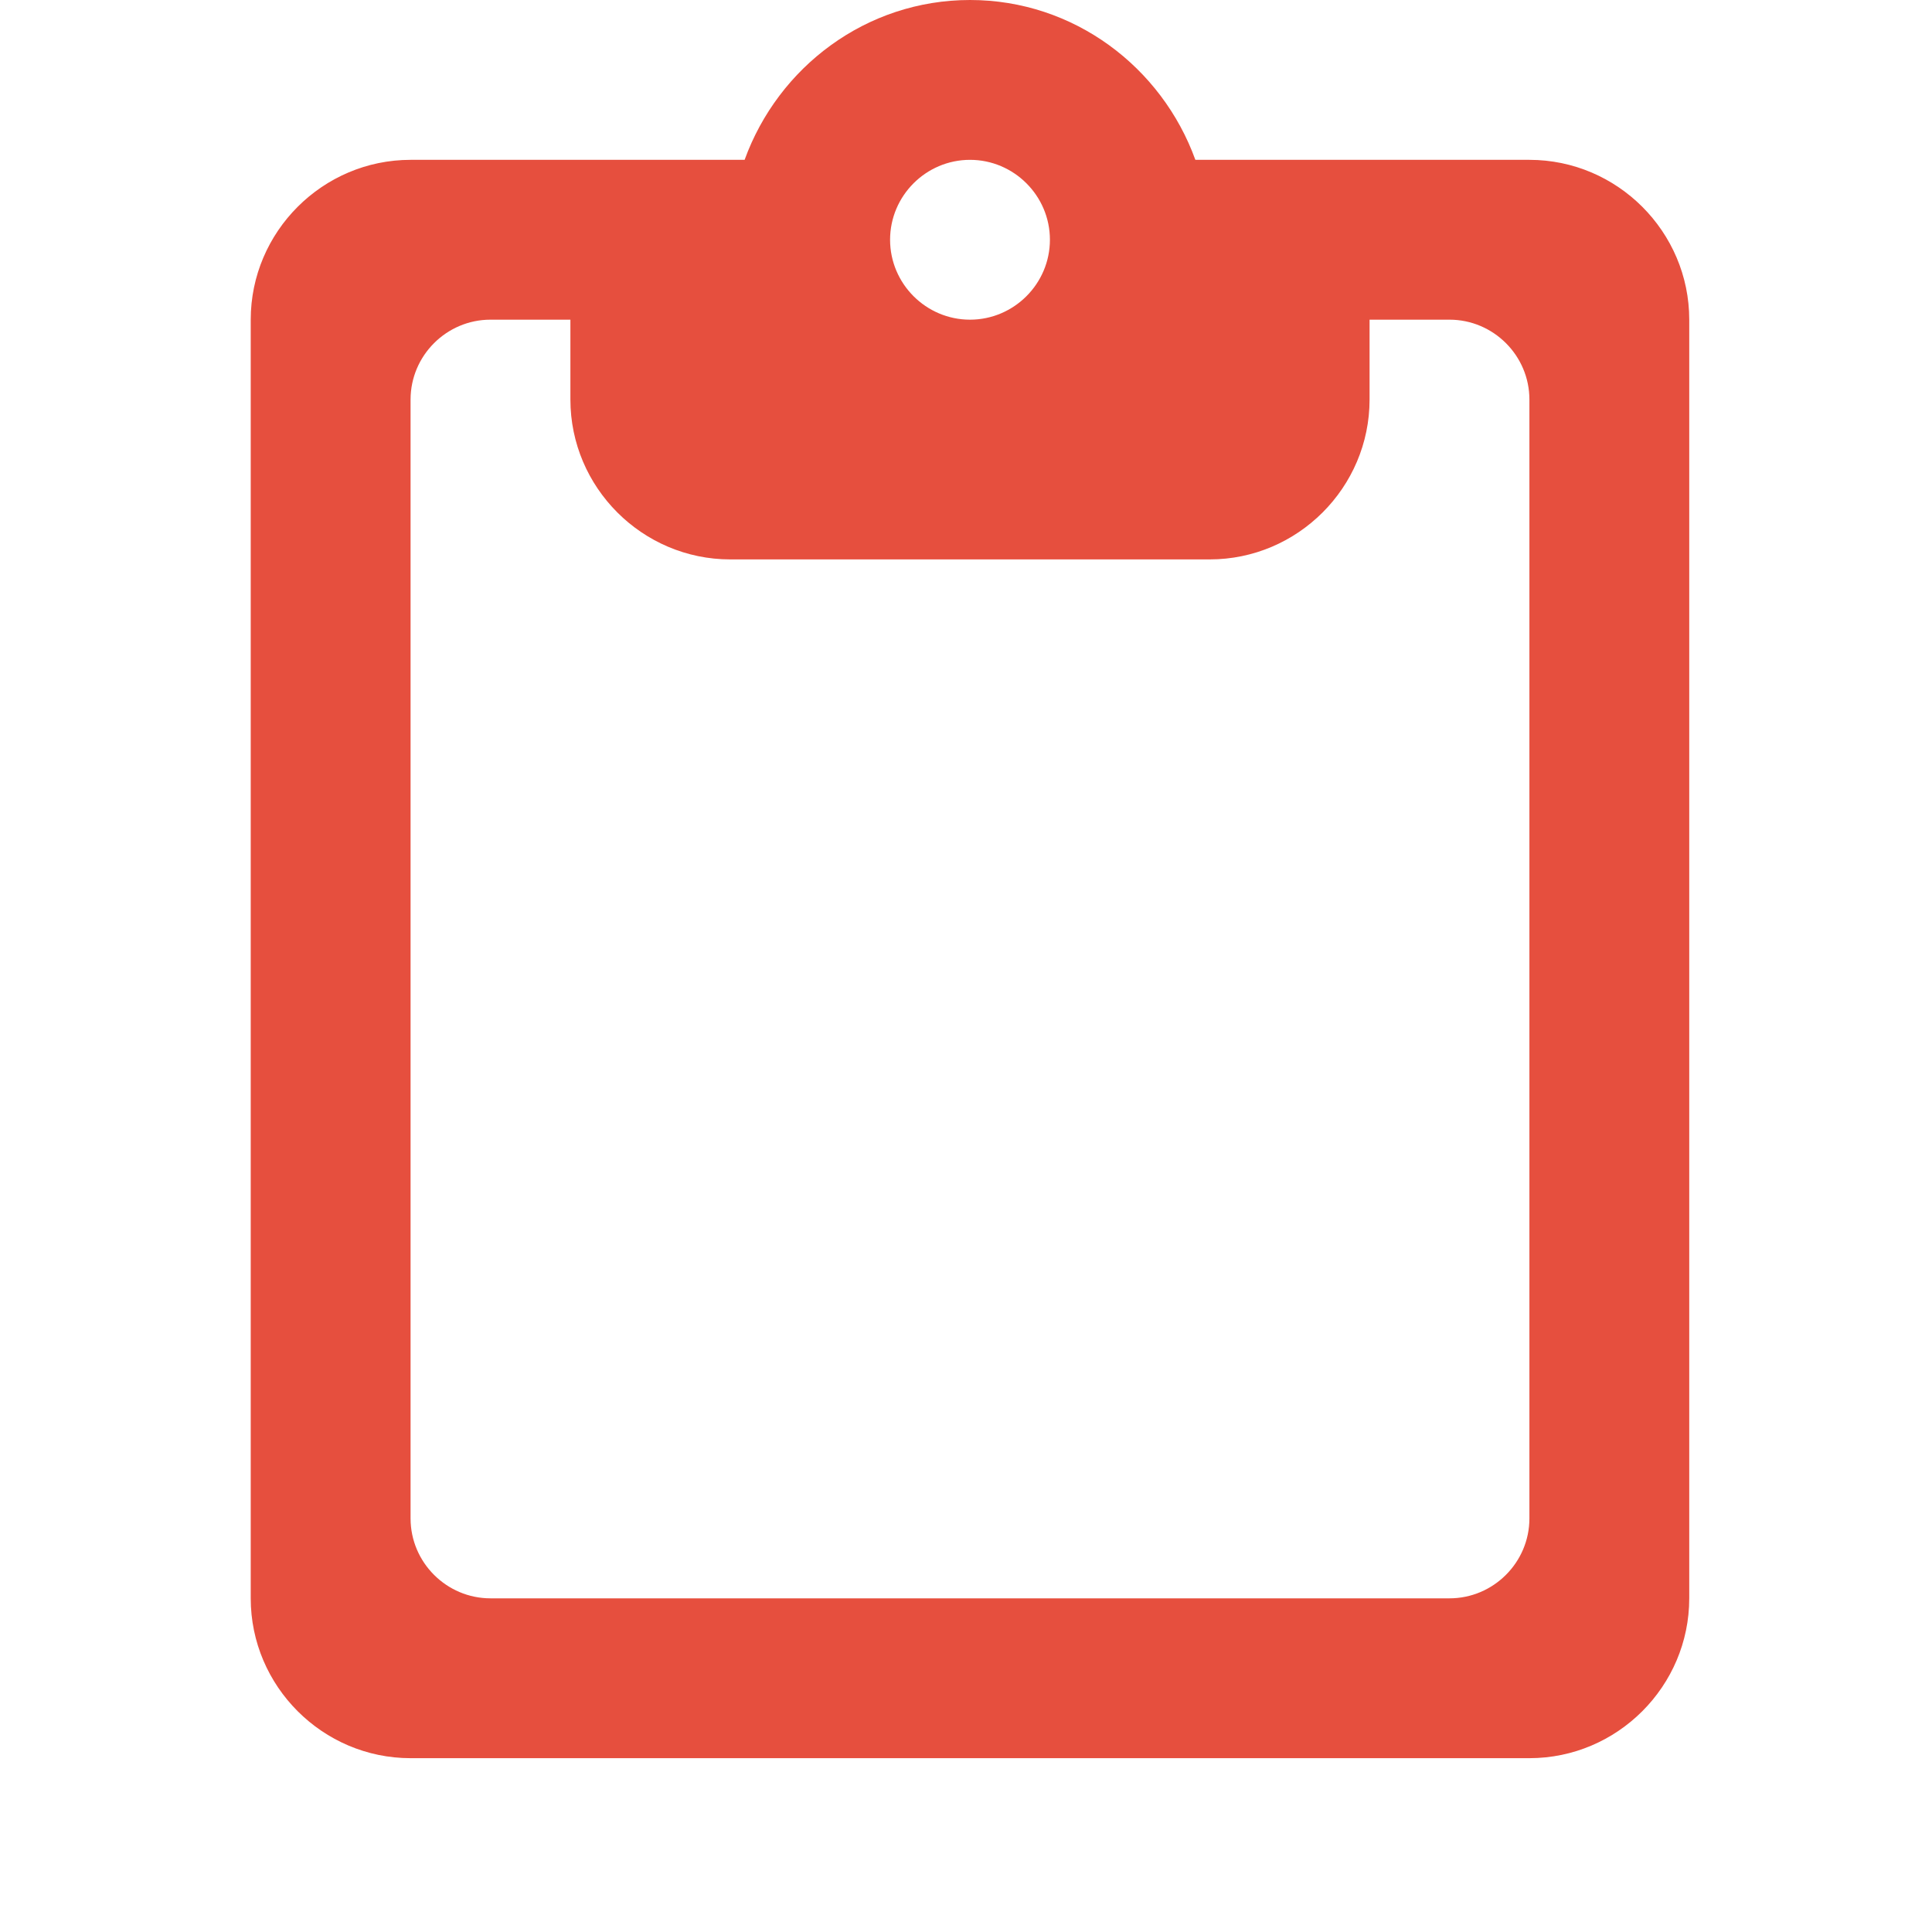 <svg width="71" height="71" viewBox="0 0 71 71" fill="none" xmlns="http://www.w3.org/2000/svg">
<path d="M56.205 5.874H43.929C42.695 2.467 39.465 0 35.647 0C31.829 0 28.598 2.467 27.364 5.874H15.088C11.858 5.874 9.214 8.517 9.214 11.748V58.738C9.214 61.969 11.858 64.612 15.088 64.612H56.205C59.435 64.612 62.079 61.969 62.079 58.738V11.748C62.079 8.517 59.435 5.874 56.205 5.874ZM35.647 5.874C37.262 5.874 38.584 7.195 38.584 8.811C38.584 10.426 37.262 11.748 35.647 11.748C34.031 11.748 32.71 10.426 32.71 8.811C32.71 7.195 34.031 5.874 35.647 5.874ZM53.268 58.738H18.025C16.41 58.738 15.088 57.417 15.088 55.801V14.684C15.088 13.069 16.41 11.748 18.025 11.748H20.962V14.684C20.962 17.915 23.605 20.558 26.836 20.558H44.457C47.688 20.558 50.331 17.915 50.331 14.684V11.748H53.268C54.883 11.748 56.205 13.069 56.205 14.684V55.801C56.205 57.417 54.883 58.738 53.268 58.738Z" fill="#E64F3E"/>
</svg>
